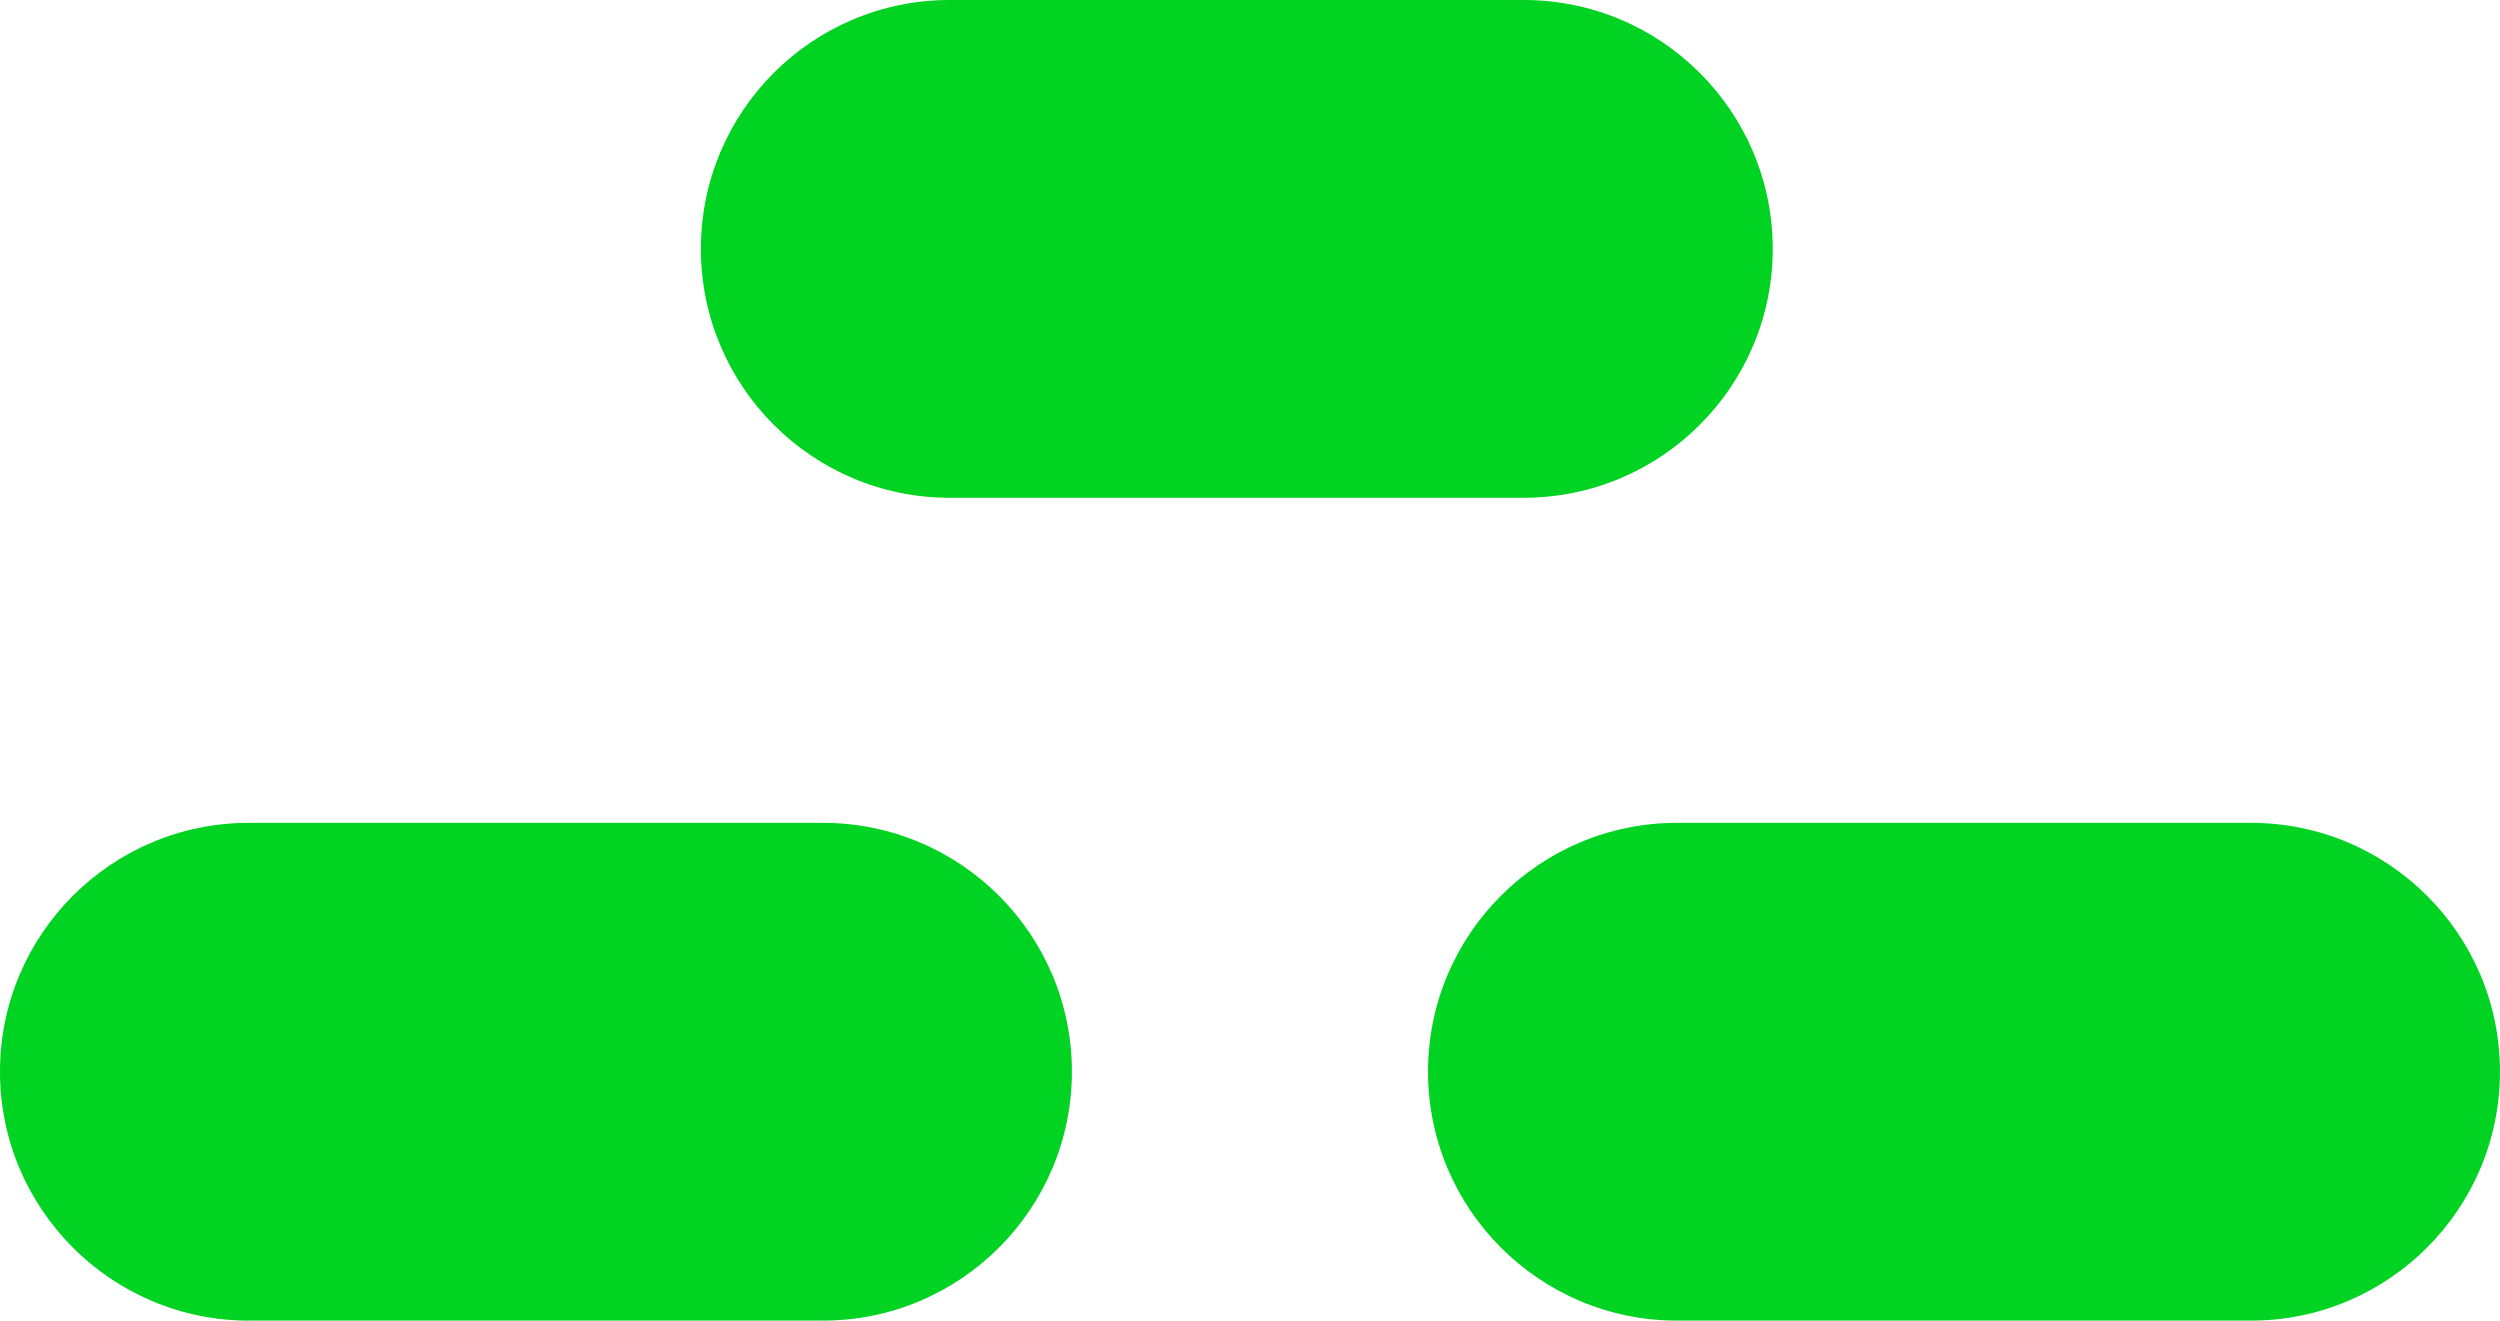 <?xml version="1.0" encoding="utf-8"?>
<!-- Generator: Adobe Illustrator 16.0.0, SVG Export Plug-In . SVG Version: 6.00 Build 0)  -->
<!DOCTYPE svg PUBLIC "-//W3C//DTD SVG 1.1//EN" "http://www.w3.org/Graphics/SVG/1.1/DTD/svg11.dtd">
<svg version="1.1" id="Layer_1" xmlns="http://www.w3.org/2000/svg" xmlns:xlink="http://www.w3.org/1999/xlink" x="0px" y="0px"
	 width="68.901px" height="36.397px" viewBox="0 0 68.901 36.397" enable-background="new 0 0 68.901 36.397" xml:space="preserve">
<g>
	<path fill="#00d322" d="M0,29.535c0,3.786,3.074,6.862,6.86,6.862h15.818c3.79,0,6.864-3.076,6.864-6.862l0,0
		c0-3.788-3.074-6.857-6.864-6.857H6.86C3.074,22.677,0,25.747,0,29.535L0,29.535z"/>
	<path fill="#00d322" d="M39.357,29.535c0,3.786,3.074,6.862,6.864,6.862h15.816c3.786,0,6.863-3.076,6.863-6.862l0,0
		c0-3.788-3.077-6.857-6.863-6.857H46.221C42.431,22.677,39.357,25.747,39.357,29.535L39.357,29.535z"/>
	<path fill="#00d322" d="M19.317,6.859c0,3.786,3.07,6.86,6.858,6.86h15.818c3.788,0,6.864-3.074,6.864-6.86l0,0
		c0-3.79-3.076-6.859-6.864-6.859H26.175C22.387,0,19.317,3.069,19.317,6.859L19.317,6.859z"/>
</g>
<g>
</g>
<g>
</g>
<g>
</g>
<g>
</g>
<g>
</g>
</svg>
